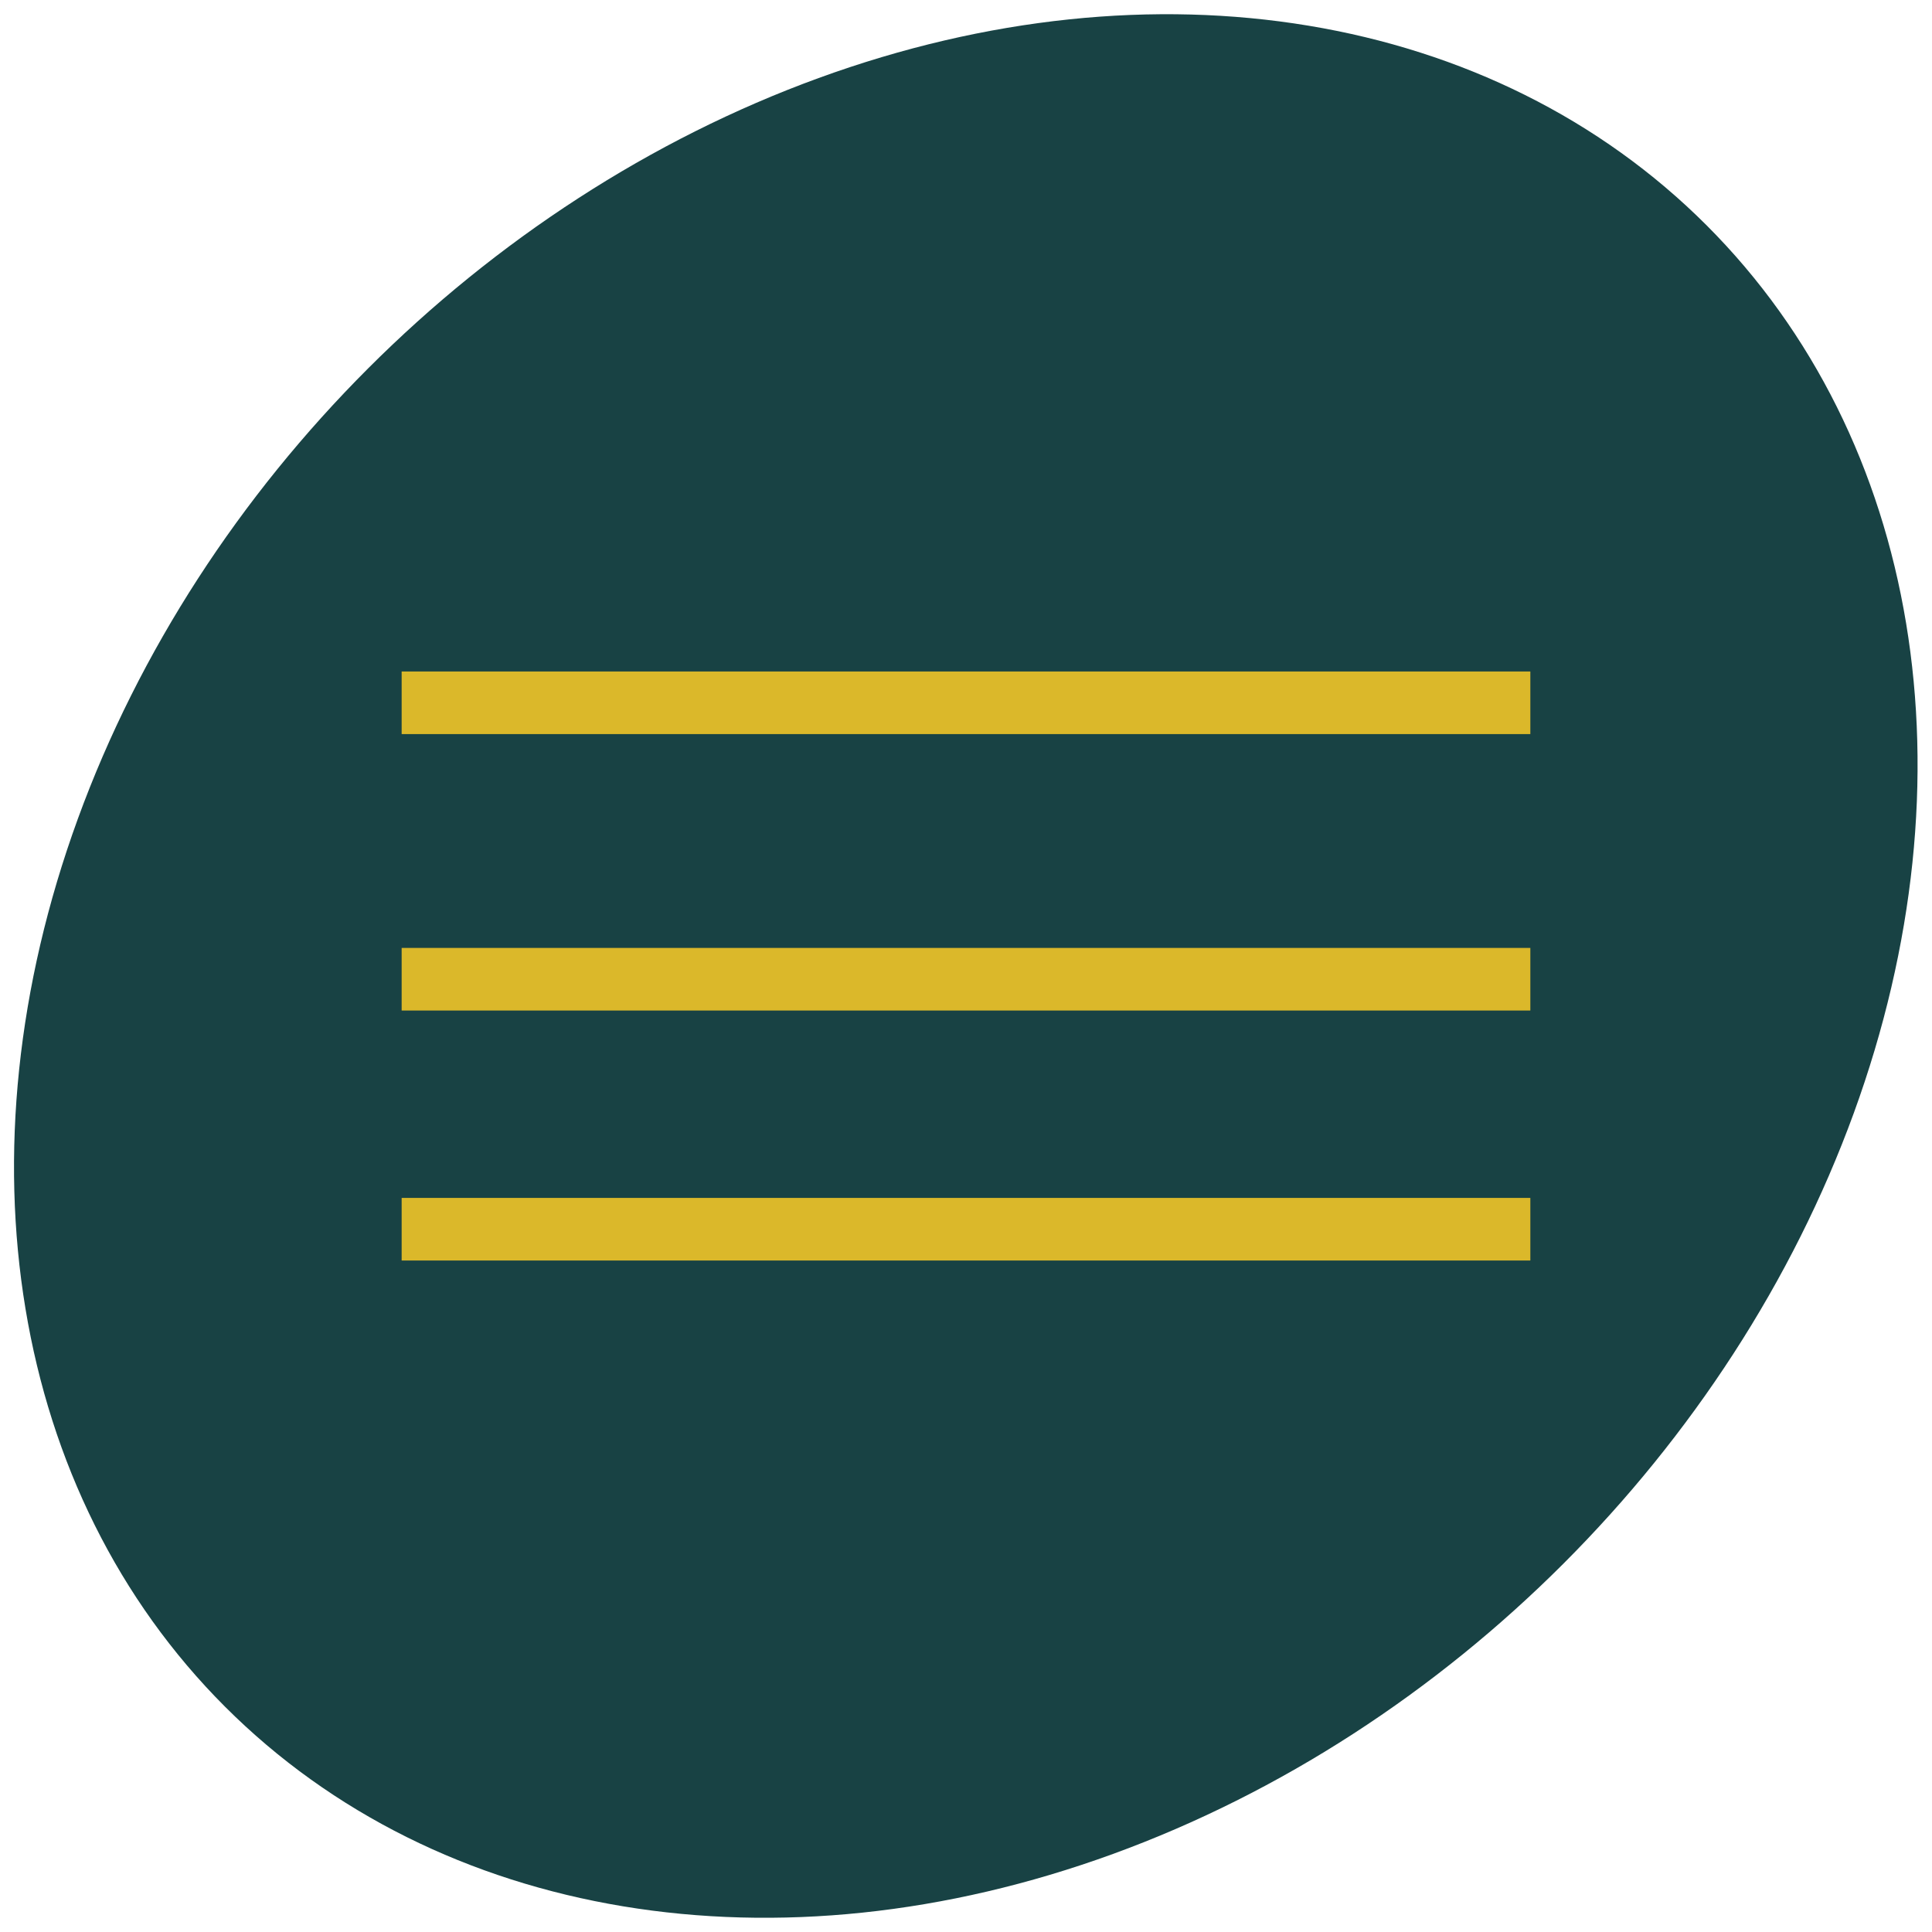<svg xmlns="http://www.w3.org/2000/svg" viewBox="0 0 43.82 43.82"><defs><style>.cls-1{fill:#184244;}.cls-2{fill:none;stroke:#dbb82a;stroke-miterlimit:10;stroke-width:1.42px;}</style></defs><g id="Layer_2" data-name="Layer 2"><g id="Layer_1-2" data-name="Layer 1"><ellipse class="cls-1" cx="21.91" cy="21.91" rx="23.76" ry="19.17" transform="translate(-9.08 21.91) rotate(-45)"/><line class="cls-2" x1="9.11" y1="15.94" x2="34.71" y2="15.94"/><line class="cls-2" x1="9.11" y1="22.21" x2="34.71" y2="22.21"/><line class="cls-2" x1="9.11" y1="27.88" x2="34.71" y2="27.88"/></g></g></svg>